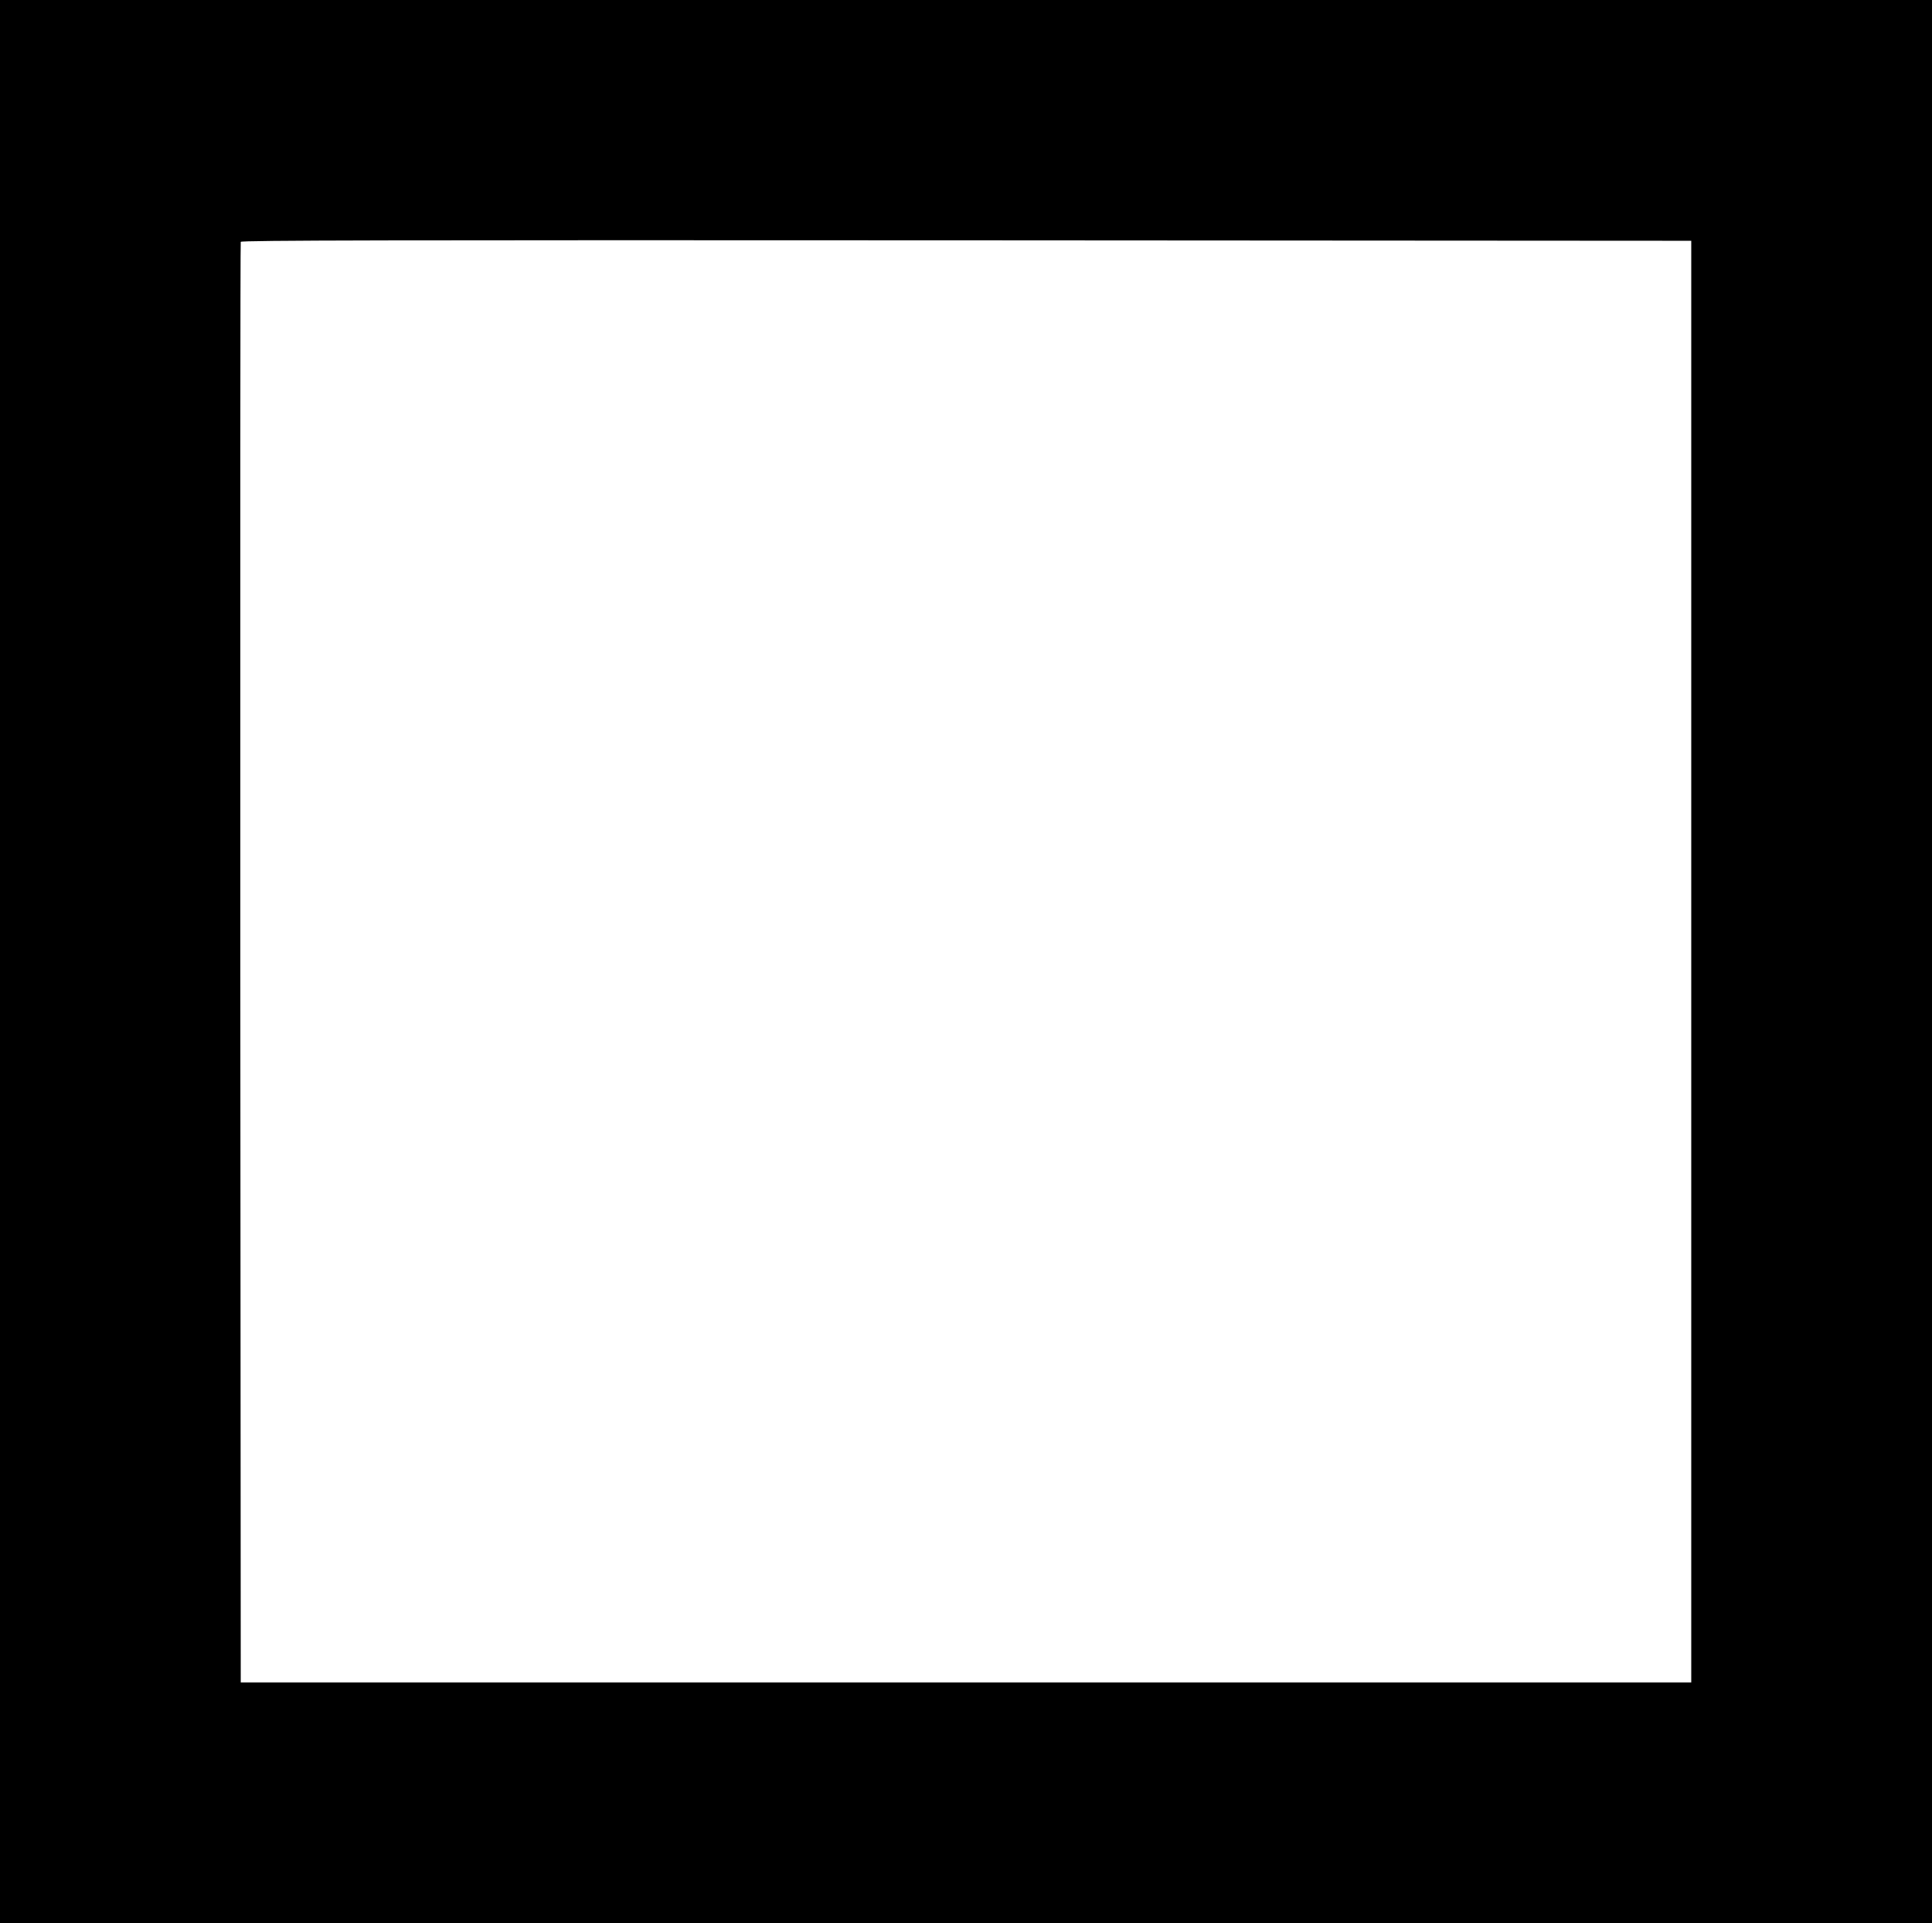 <?xml version="1.0" standalone="no"?>
<!DOCTYPE svg PUBLIC "-//W3C//DTD SVG 20010904//EN"
 "http://www.w3.org/TR/2001/REC-SVG-20010904/DTD/svg10.dtd">
<svg version="1.0" xmlns="http://www.w3.org/2000/svg"
 width="1280pt" height="1274pt" viewBox="0 0 1280 1274"
 preserveAspectRatio="xMidYMid meet">
<g transform="translate(0,1274) scale(0.1,-0.1)"
fill="#000000" stroke="none">
<path d="M0 6370 l0 -6370 6400 0 6400 0 0 6370 0 6370 -6400 0 -6400 0 0
-6370z m11205 0 l0 -4775 -4805 0 -4805 0 -3 4765 c-1 2621 0 4771 3 4778 3
10 970 12 4807 10 l4803 -3 0 -4775z"/>
</g>
</svg>

